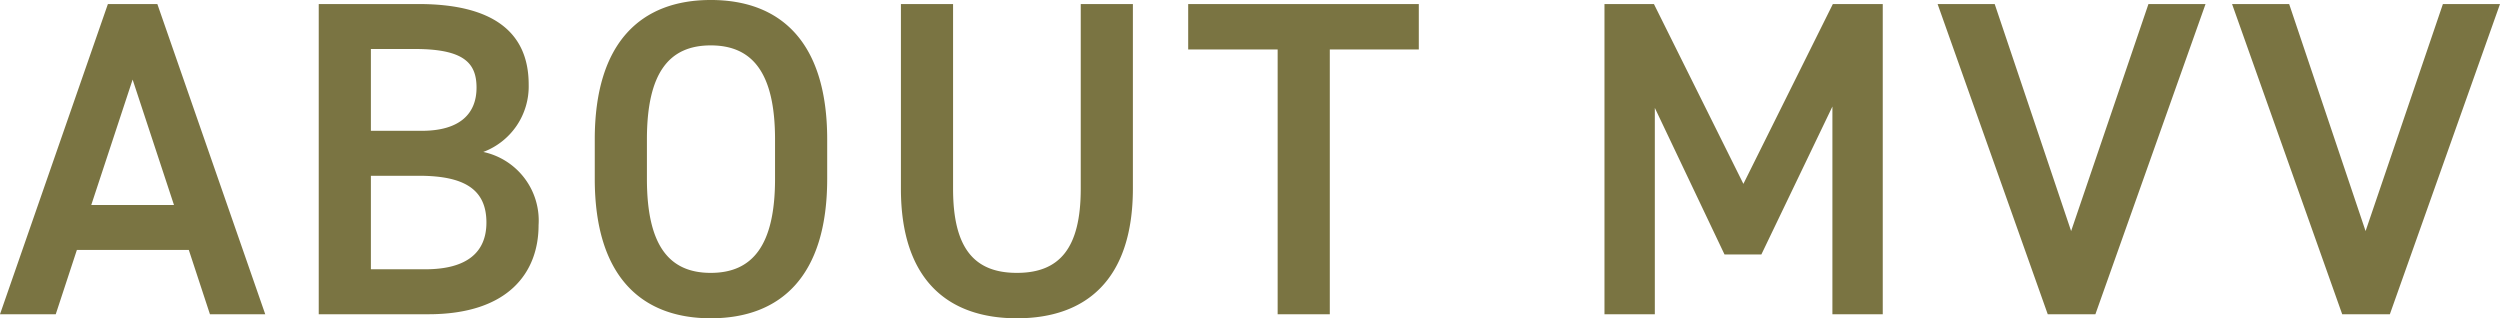 <svg xmlns="http://www.w3.org/2000/svg" width="222.44" height="28.32" viewBox="0 0 222.44 28.32"><path d="M-106.34,0l1.88-5.72h9.96L-92.62,0h4.92l-9.6-27.6h-4.4L-111.3,0Zm6.84-20.88,3.68,11.16h-7.36Zm16.56-6.72V0h9.76c7.16,0,9.8-3.76,9.8-7.92a6.241,6.241,0,0,0-4.92-6.52,6.227,6.227,0,0,0,4.04-6c0-4.76-3.32-7.16-9.8-7.16Zm4.64,15.28h4.28c4.08,0,6,1.24,6,4.16,0,2.64-1.72,4.16-5.44,4.16H-78.3Zm0-11.28h3.92c4.4,0,5.48,1.28,5.48,3.44,0,2.28-1.44,3.84-4.88,3.84H-78.3Zm40.6,11.56v-3.52c0-8.68-4.16-12.4-10.36-12.4-6.16,0-10.32,3.72-10.32,12.4v3.52c0,8.68,4.16,12.4,10.32,12.4C-41.86.36-37.7-3.36-37.7-12.04Zm-16.04-3.52c0-5.96,2-8.36,5.68-8.36s5.72,2.4,5.72,8.36v3.52c0,5.96-2.04,8.36-5.72,8.36s-5.68-2.4-5.68-8.36Zm38.6-12.04v16.44c0,5.28-1.88,7.48-5.68,7.48s-5.68-2.2-5.68-7.48V-27.6h-4.64v16.44c0,8.12,4.2,11.52,10.32,11.52S-10.5-3.04-10.5-11.2V-27.6Zm9.56,0v4.04H2.38V0H7.02V-23.56h7.92V-27.6Zm41.44,0h-4.4V0h4.48V-18.36l6.2,13.04h3.28l6.32-13.16V0h4.48V-27.6H51.78l-7.96,16Zm25.24,0L70.9,0h4.24l9.8-27.6H79.86L72.98-7.4l-6.8-20.2Zm26.2,0L97.1,0h4.24l9.8-27.6h-5.08L99.18-7.4l-6.8-20.2Z" transform="translate(111.3 27.96)" fill="#7a7442"/></svg>